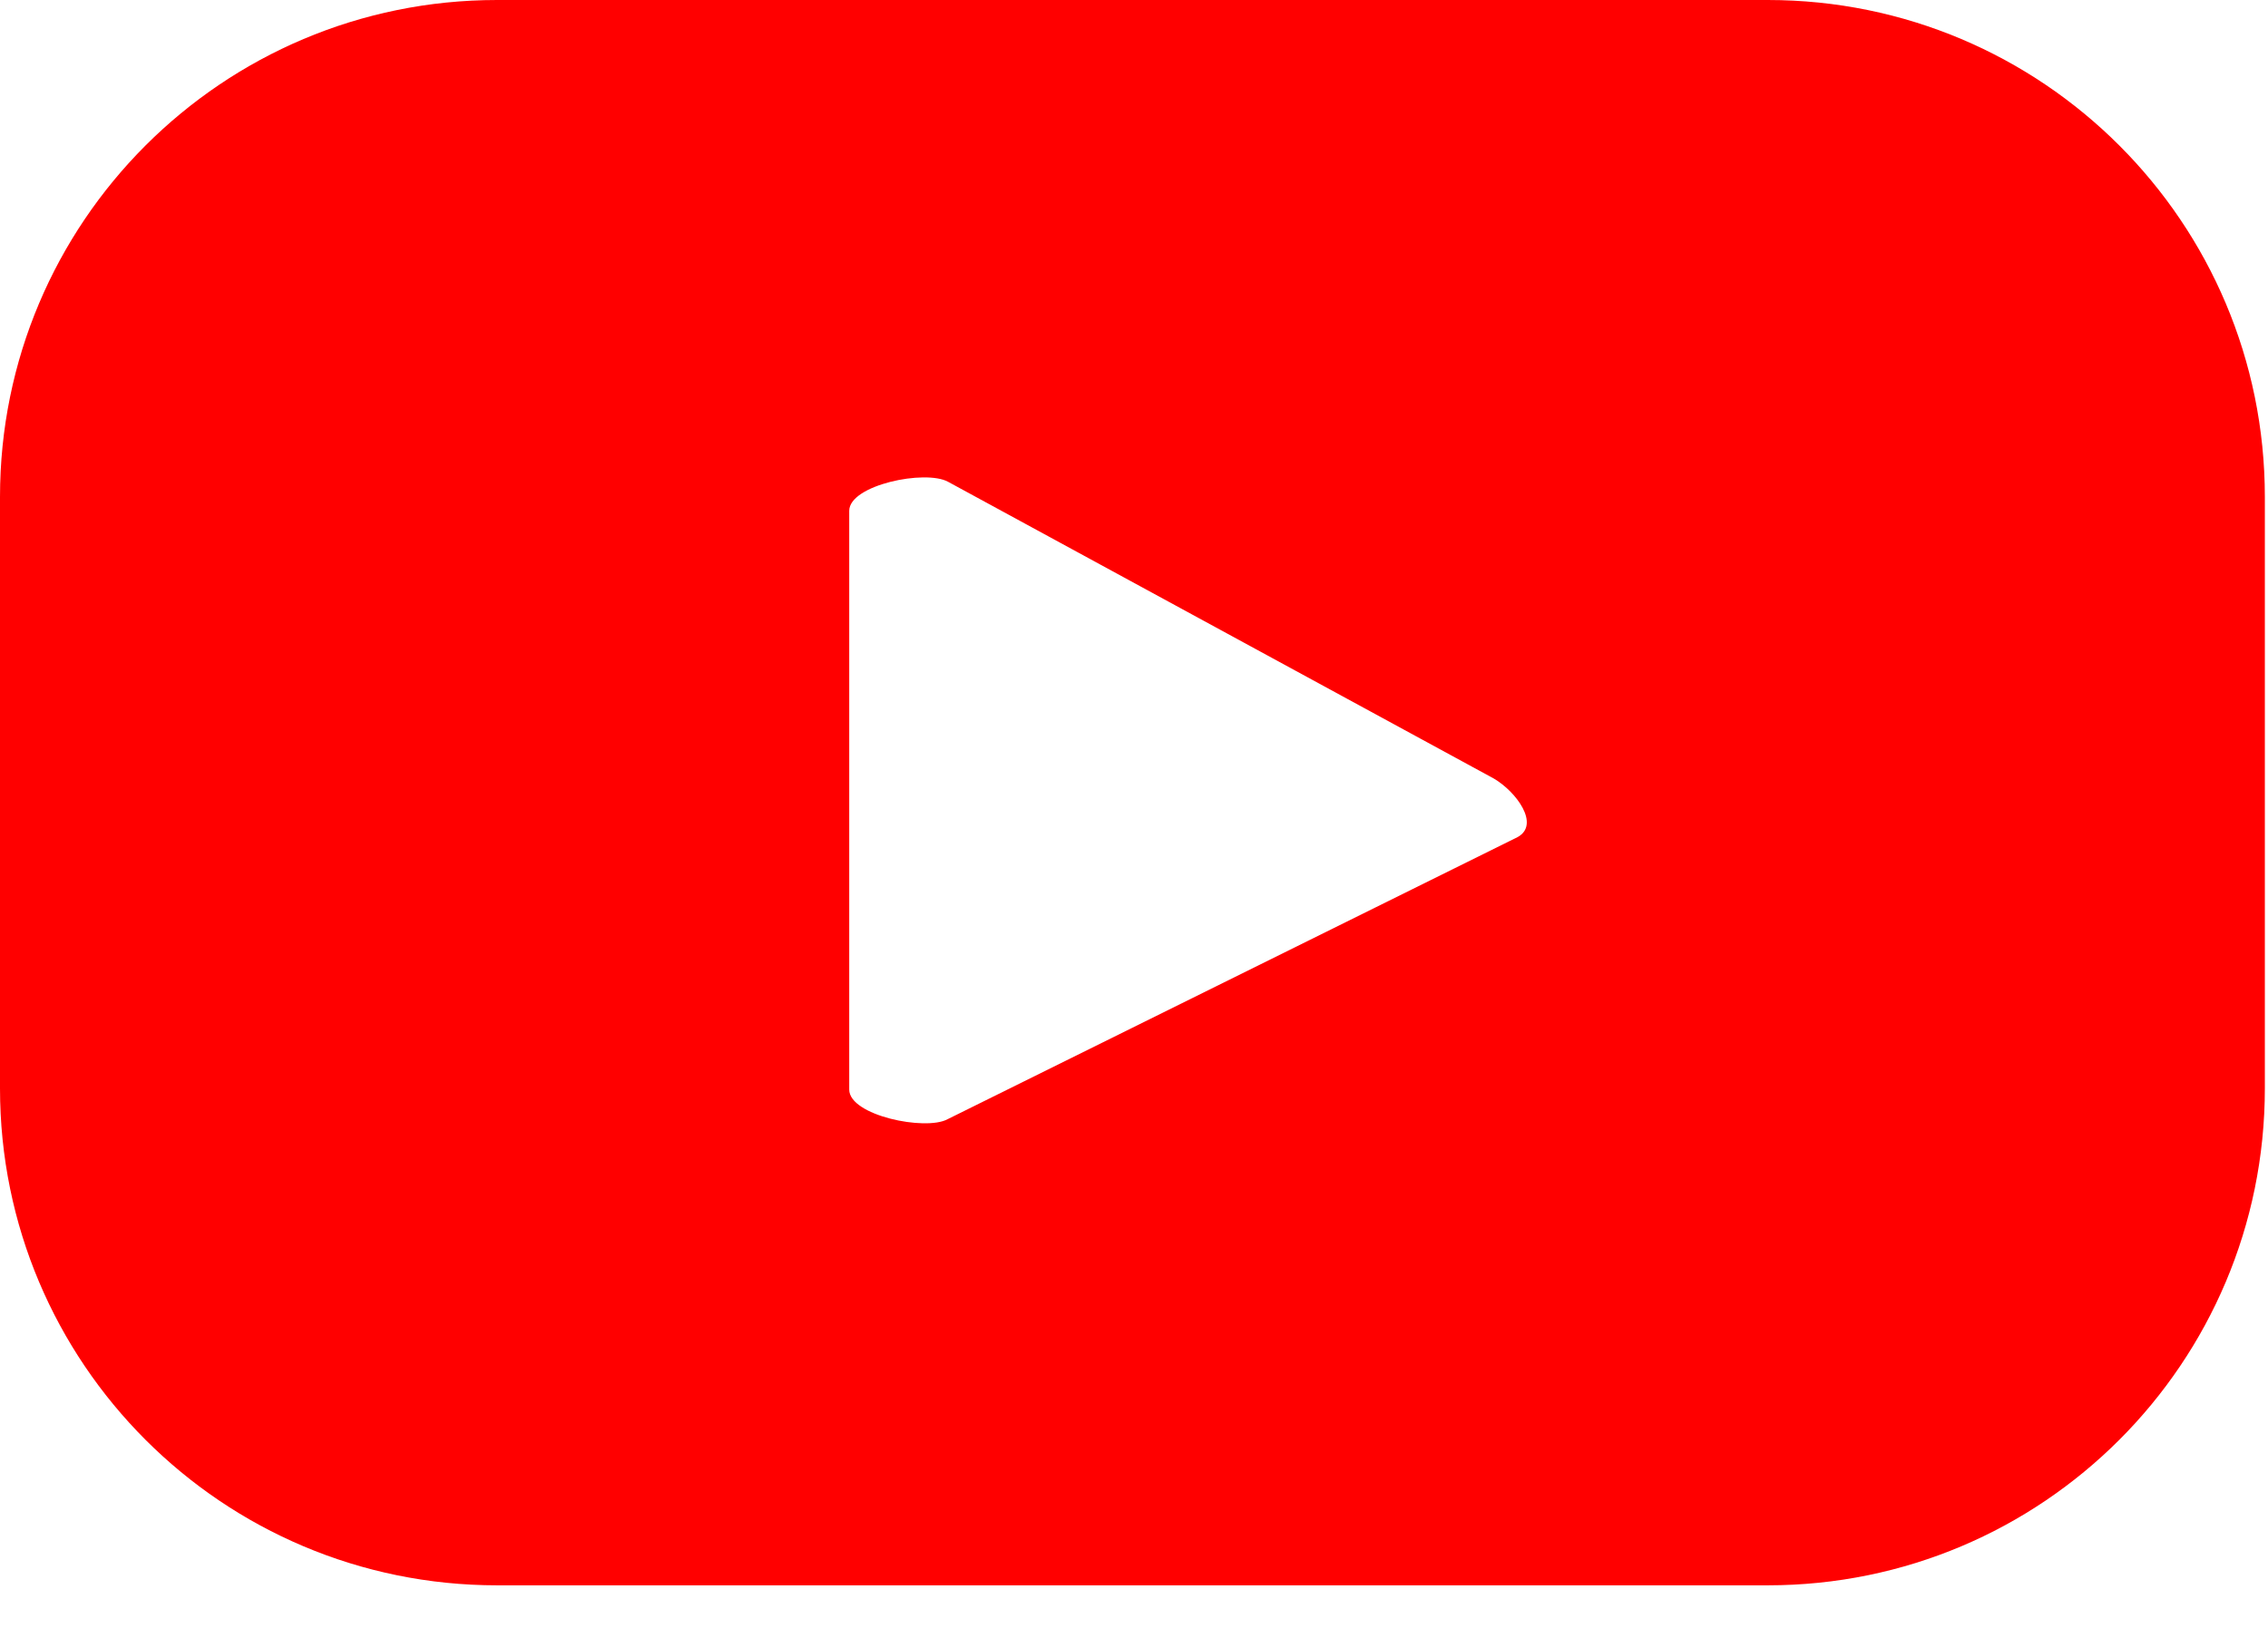 <svg width="36" height="26" viewBox="0 0 36 26" fill="none" xmlns="http://www.w3.org/2000/svg">
<g clip-path="url(#clip0_3806_25009)">
<path d="M35.95 7.89C35.95 3.53 32.42 0 28.06 0H7.89C3.53 0 0 3.53 0 7.89V17.28C0 21.64 3.53 25.17 7.89 25.17H28.06C32.42 25.17 35.95 21.64 35.95 17.28V7.89ZM24.09 13.29L15.04 17.77C14.69 17.96 13.48 17.71 13.48 17.3V8.11C13.48 7.7 14.69 7.45 15.05 7.65L23.71 12.36C24.07 12.57 24.45 13.09 24.09 13.29Z" fill="#FF0000"/>
</g>
<defs>
<clipPath id="clip0_3806_25009">
<rect width="35.95" height="25.17" fill="white"/>
</clipPath>
</defs>
</svg>
